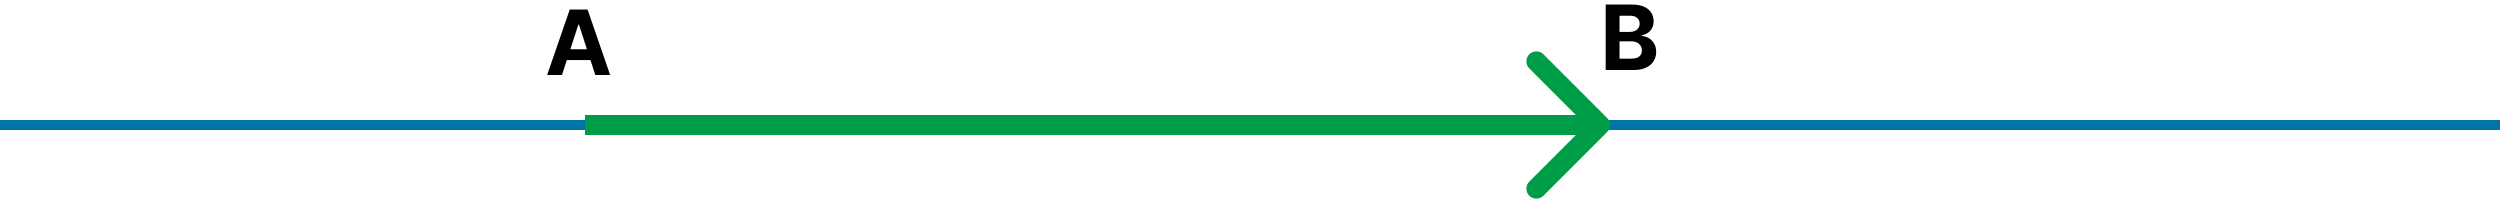 <svg width="500" height="40" viewBox="0 0 500 40" fill="none" xmlns="http://www.w3.org/2000/svg">
<line y1="25" x2="500" y2="25" stroke="#0074A6" stroke-width="2"/>
<path d="M321.414 26.414C322.195 25.633 322.195 24.367 321.414 23.586L308.686 10.858C307.905 10.077 306.639 10.077 305.858 10.858C305.077 11.639 305.077 12.905 305.858 13.686L317.172 25L305.858 36.314C305.077 37.095 305.077 38.361 305.858 39.142C306.639 39.923 307.905 39.923 308.686 39.142L321.414 26.414ZM117 27L320 27V23L117 23V27Z" fill="#009D48"/>
<path d="M112.394 15H109.428L113.947 1.909H117.514L122.027 15H119.061L115.782 4.901H115.68L112.394 15ZM112.209 9.854H119.214V12.015H112.209V9.854Z" fill="black"/>
<path d="M321.138 14V0.909H326.379C327.342 0.909 328.146 1.052 328.789 1.337C329.433 1.623 329.916 2.019 330.24 2.526C330.564 3.029 330.726 3.609 330.726 4.265C330.726 4.776 330.624 5.226 330.419 5.614C330.214 5.997 329.933 6.312 329.575 6.56C329.222 6.803 328.817 6.975 328.361 7.077V7.205C328.859 7.227 329.326 7.367 329.761 7.627C330.2 7.887 330.555 8.251 330.828 8.72C331.101 9.185 331.237 9.739 331.237 10.382C331.237 11.077 331.065 11.697 330.719 12.242C330.379 12.783 329.874 13.212 329.205 13.527C328.536 13.842 327.711 14 326.731 14H321.138ZM323.906 11.737H326.162C326.933 11.737 327.496 11.59 327.849 11.296C328.203 10.998 328.38 10.602 328.38 10.107C328.38 9.745 328.293 9.425 328.118 9.148C327.943 8.871 327.694 8.654 327.37 8.496C327.05 8.339 326.669 8.26 326.226 8.26H323.906V11.737ZM323.906 6.387H325.957C326.337 6.387 326.673 6.321 326.967 6.189C327.266 6.053 327.5 5.861 327.67 5.614C327.845 5.366 327.933 5.07 327.933 4.725C327.933 4.252 327.764 3.871 327.428 3.581C327.095 3.291 326.622 3.146 326.009 3.146H323.906V6.387Z" fill="black"/>
</svg>
